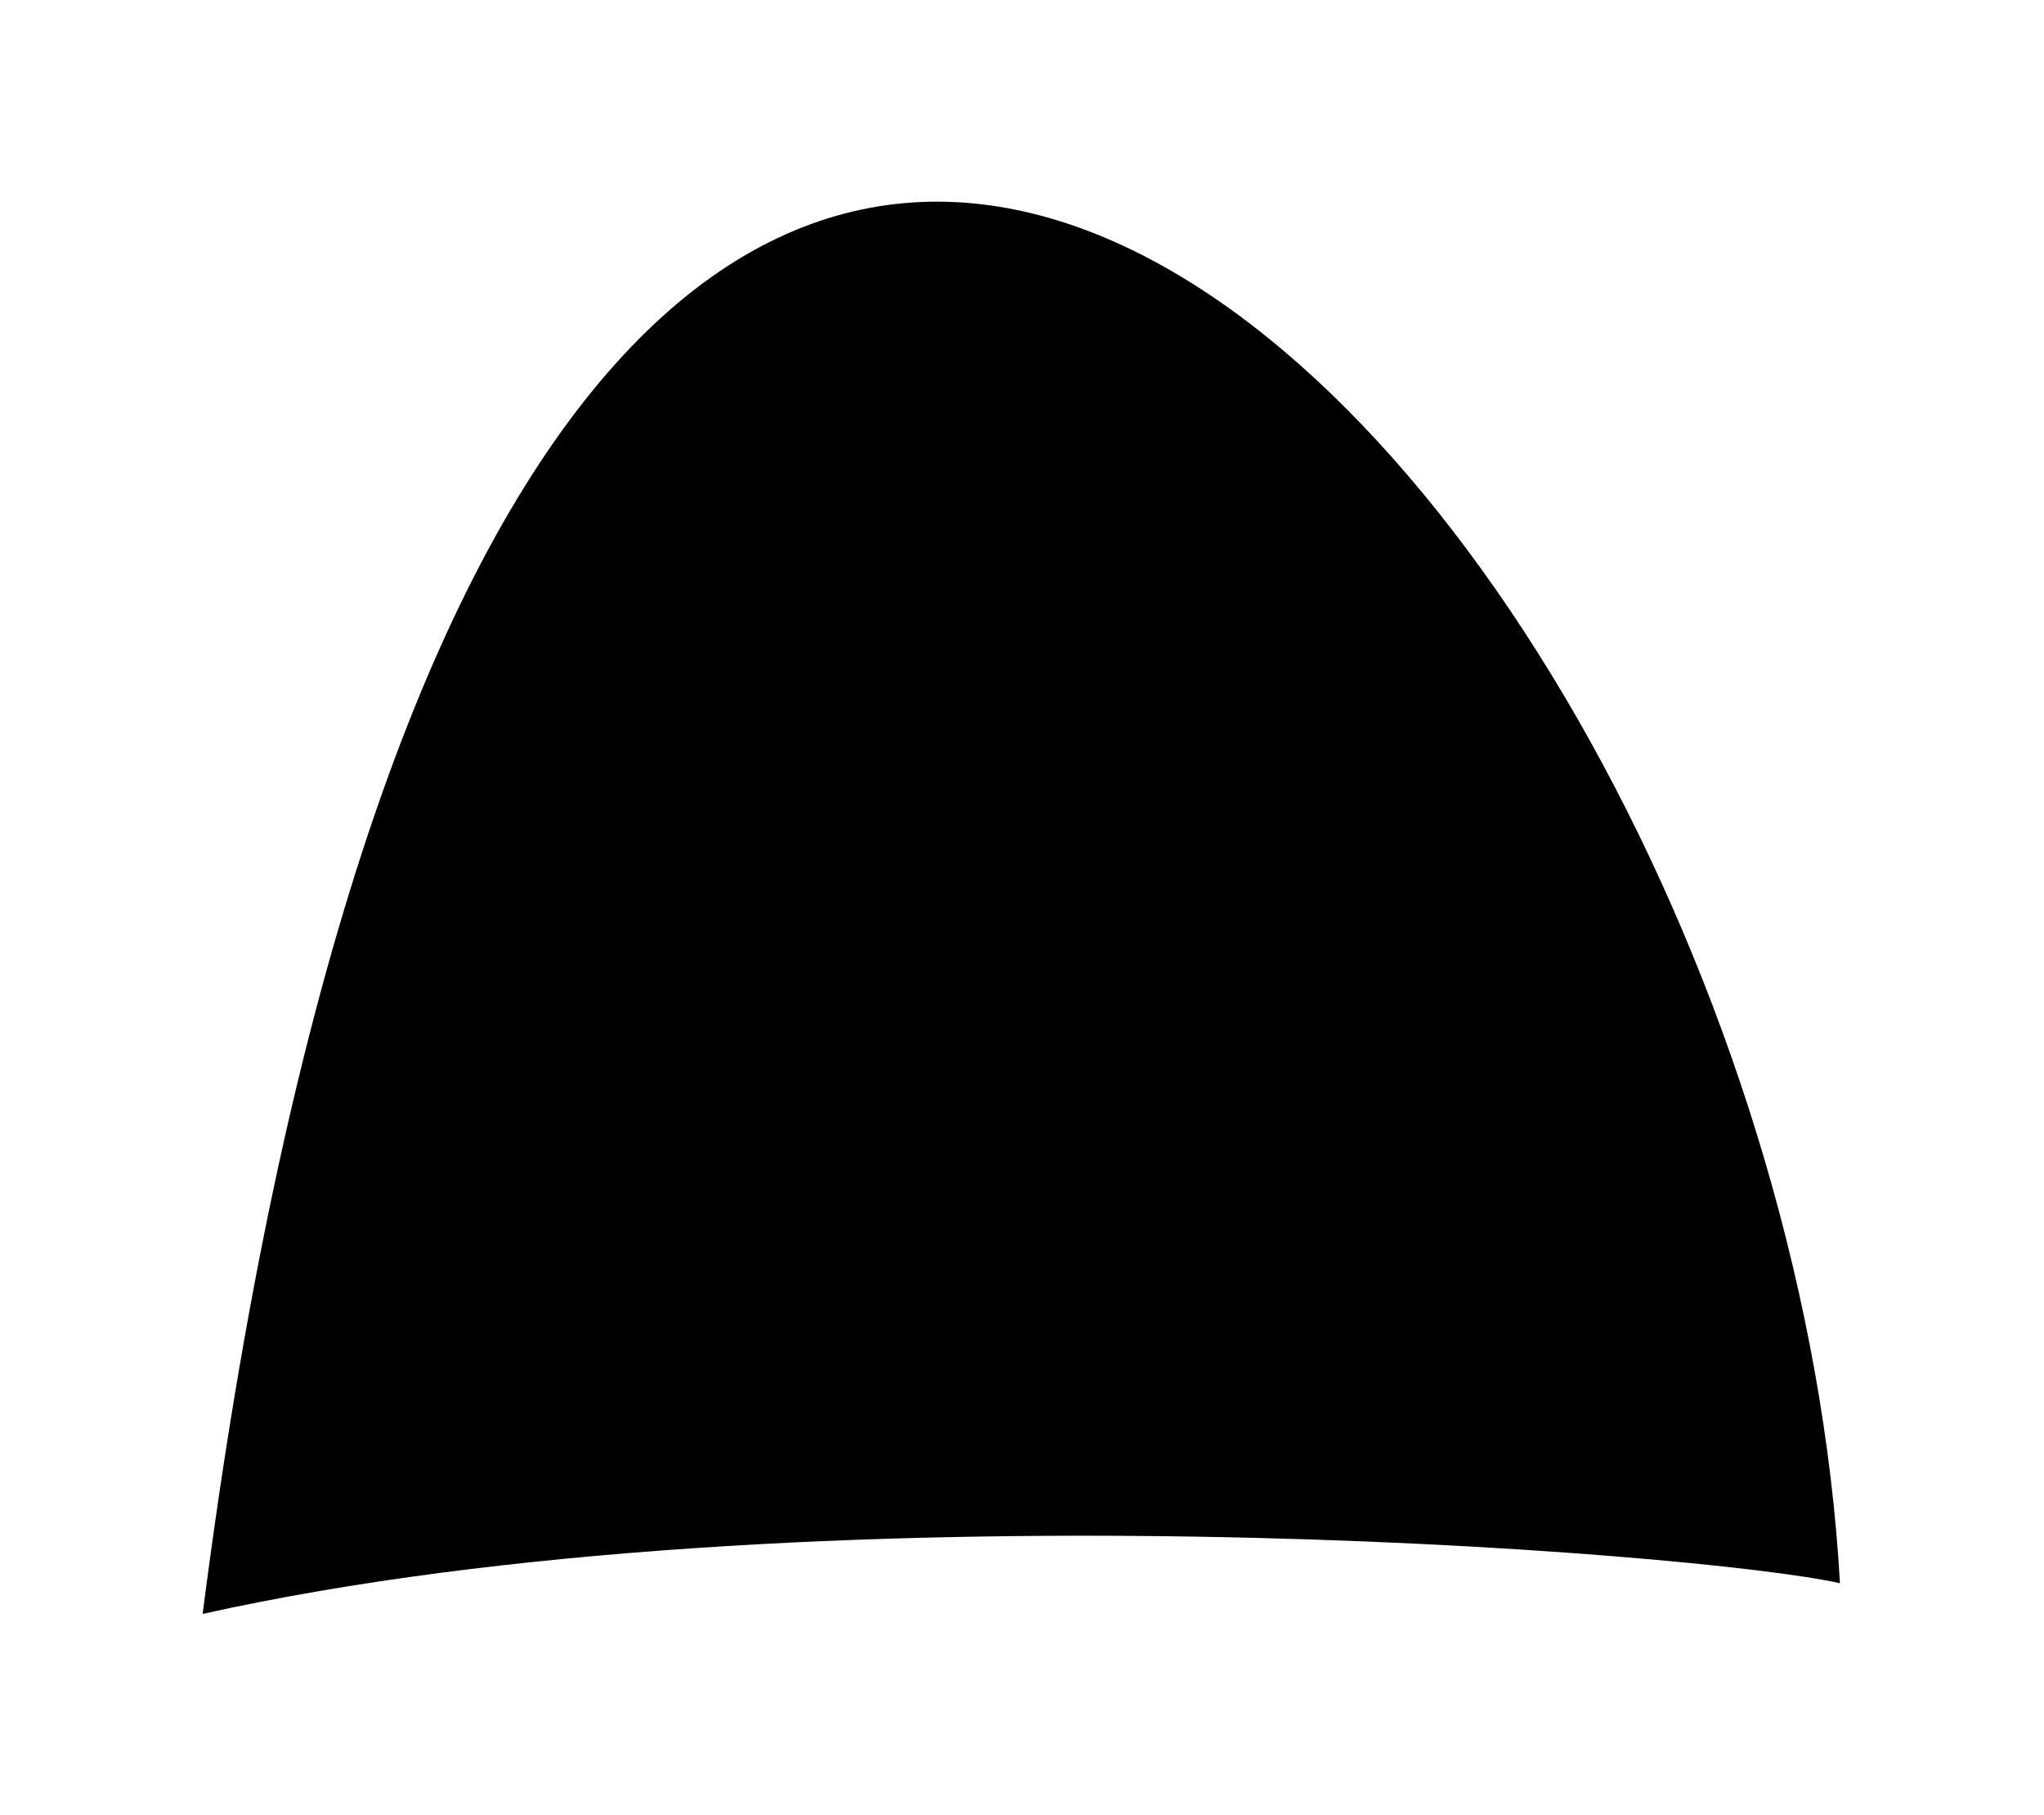 <?xml version="1.0" encoding="utf-8"?>
<svg xmlns="http://www.w3.org/2000/svg" fill="none" height="100%" overflow="visible" preserveAspectRatio="none" style="display: block;" viewBox="0 0 232 206" width="100%">
<g filter="url(#filter0_d_0_8774)" id="Shadow">
<path d="M23 178.3C91.319 163.11 193.172 171.263 208.841 174.818C201.633 47.162 59.33 -104.305 23 178.3Z" fill="black"/>
</g>
<defs>
<filter color-interpolation-filters="sRGB" filterUnits="userSpaceOnUse" height="205.014" id="filter0_d_0_8774" width="230.555" x="0.643" y="0.534">
<feFlood flood-opacity="0" result="BackgroundImageFix"/>
<feColorMatrix in="SourceAlpha" result="hardAlpha" type="matrix" values="0 0 0 0 0 0 0 0 0 0 0 0 0 0 0 0 0 0 127 0"/>
<feOffset dy="4.891"/>
<feGaussianBlur stdDeviation="11.178"/>
<feColorMatrix type="matrix" values="0 0 0 0 0 0 0 0 0 0 0 0 0 0 0 0 0 0 0.25 0"/>
<feBlend in2="BackgroundImageFix" mode="normal" result="effect1_dropShadow_0_8774"/>
<feBlend in="SourceGraphic" in2="effect1_dropShadow_0_8774" mode="normal" result="shape"/>
</filter>
</defs>
</svg>